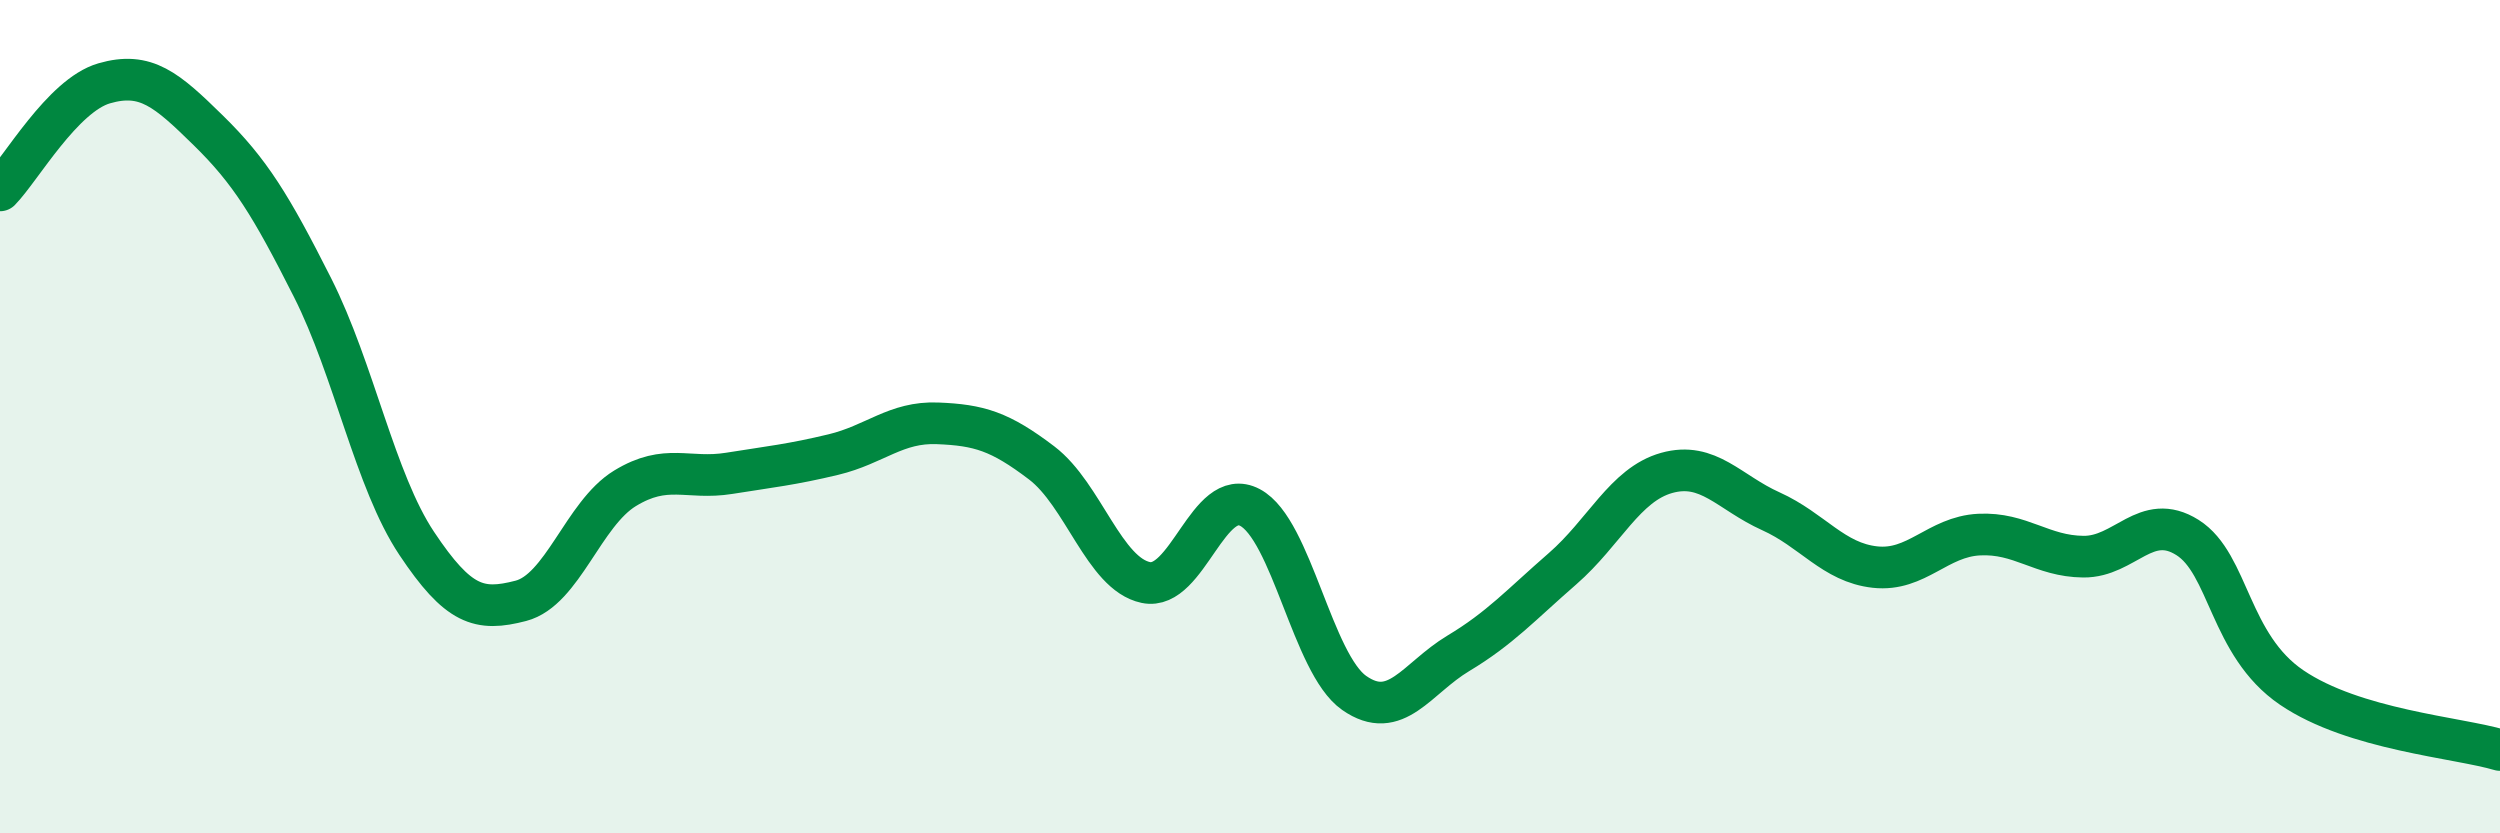
    <svg width="60" height="20" viewBox="0 0 60 20" xmlns="http://www.w3.org/2000/svg">
      <path
        d="M 0,4.57 C 0.5,4.06 1.5,2.29 2.5,2 C 3.5,1.71 4,2.15 5,3.13 C 6,4.11 6.5,4.92 7.5,6.9 C 8.5,8.88 9,11.54 10,13.04 C 11,14.54 11.5,14.68 12.5,14.42 C 13.5,14.16 14,12.33 15,11.72 C 16,11.11 16.5,11.52 17.5,11.36 C 18.5,11.2 19,11.15 20,10.91 C 21,10.67 21.5,10.12 22.5,10.16 C 23.5,10.2 24,10.35 25,11.11 C 26,11.87 26.5,13.77 27.5,13.98 C 28.5,14.19 29,11.65 30,12.18 C 31,12.71 31.5,15.93 32.5,16.63 C 33.5,17.33 34,16.28 35,15.68 C 36,15.08 36.5,14.52 37.5,13.65 C 38.5,12.78 39,11.63 40,11.35 C 41,11.07 41.5,11.82 42.5,12.27 C 43.5,12.72 44,13.5 45,13.61 C 46,13.72 46.5,12.88 47.5,12.83 C 48.5,12.78 49,13.35 50,13.36 C 51,13.37 51.5,12.27 52.5,12.9 C 53.5,13.53 53.5,15.48 55,16.5 C 56.5,17.52 59,17.7 60,18L60 20L0 20Z"
        fill="#008740"
        opacity="0.1"
        stroke-linecap="round"
        stroke-linejoin="round"
      />
      <path
        d="M 0,4.57 C 0.5,4.06 1.5,2.29 2.5,2 C 3.5,1.71 4,2.15 5,3.13 C 6,4.11 6.5,4.92 7.5,6.9 C 8.5,8.88 9,11.54 10,13.04 C 11,14.54 11.5,14.68 12.5,14.42 C 13.5,14.16 14,12.33 15,11.72 C 16,11.11 16.5,11.52 17.5,11.36 C 18.5,11.2 19,11.15 20,10.91 C 21,10.67 21.5,10.12 22.5,10.16 C 23.5,10.2 24,10.35 25,11.11 C 26,11.87 26.5,13.77 27.5,13.98 C 28.5,14.19 29,11.65 30,12.18 C 31,12.71 31.5,15.93 32.5,16.63 C 33.5,17.33 34,16.28 35,15.68 C 36,15.08 36.5,14.52 37.5,13.65 C 38.5,12.78 39,11.63 40,11.35 C 41,11.07 41.5,11.82 42.5,12.27 C 43.5,12.72 44,13.5 45,13.61 C 46,13.72 46.5,12.88 47.5,12.83 C 48.5,12.78 49,13.35 50,13.36 C 51,13.37 51.5,12.27 52.5,12.9 C 53.5,13.53 53.5,15.48 55,16.5 C 56.5,17.52 59,17.7 60,18"
        stroke="#008740"
        stroke-width="1"
        fill="none"
        stroke-linecap="round"
        stroke-linejoin="round"
      />
    </svg>
  